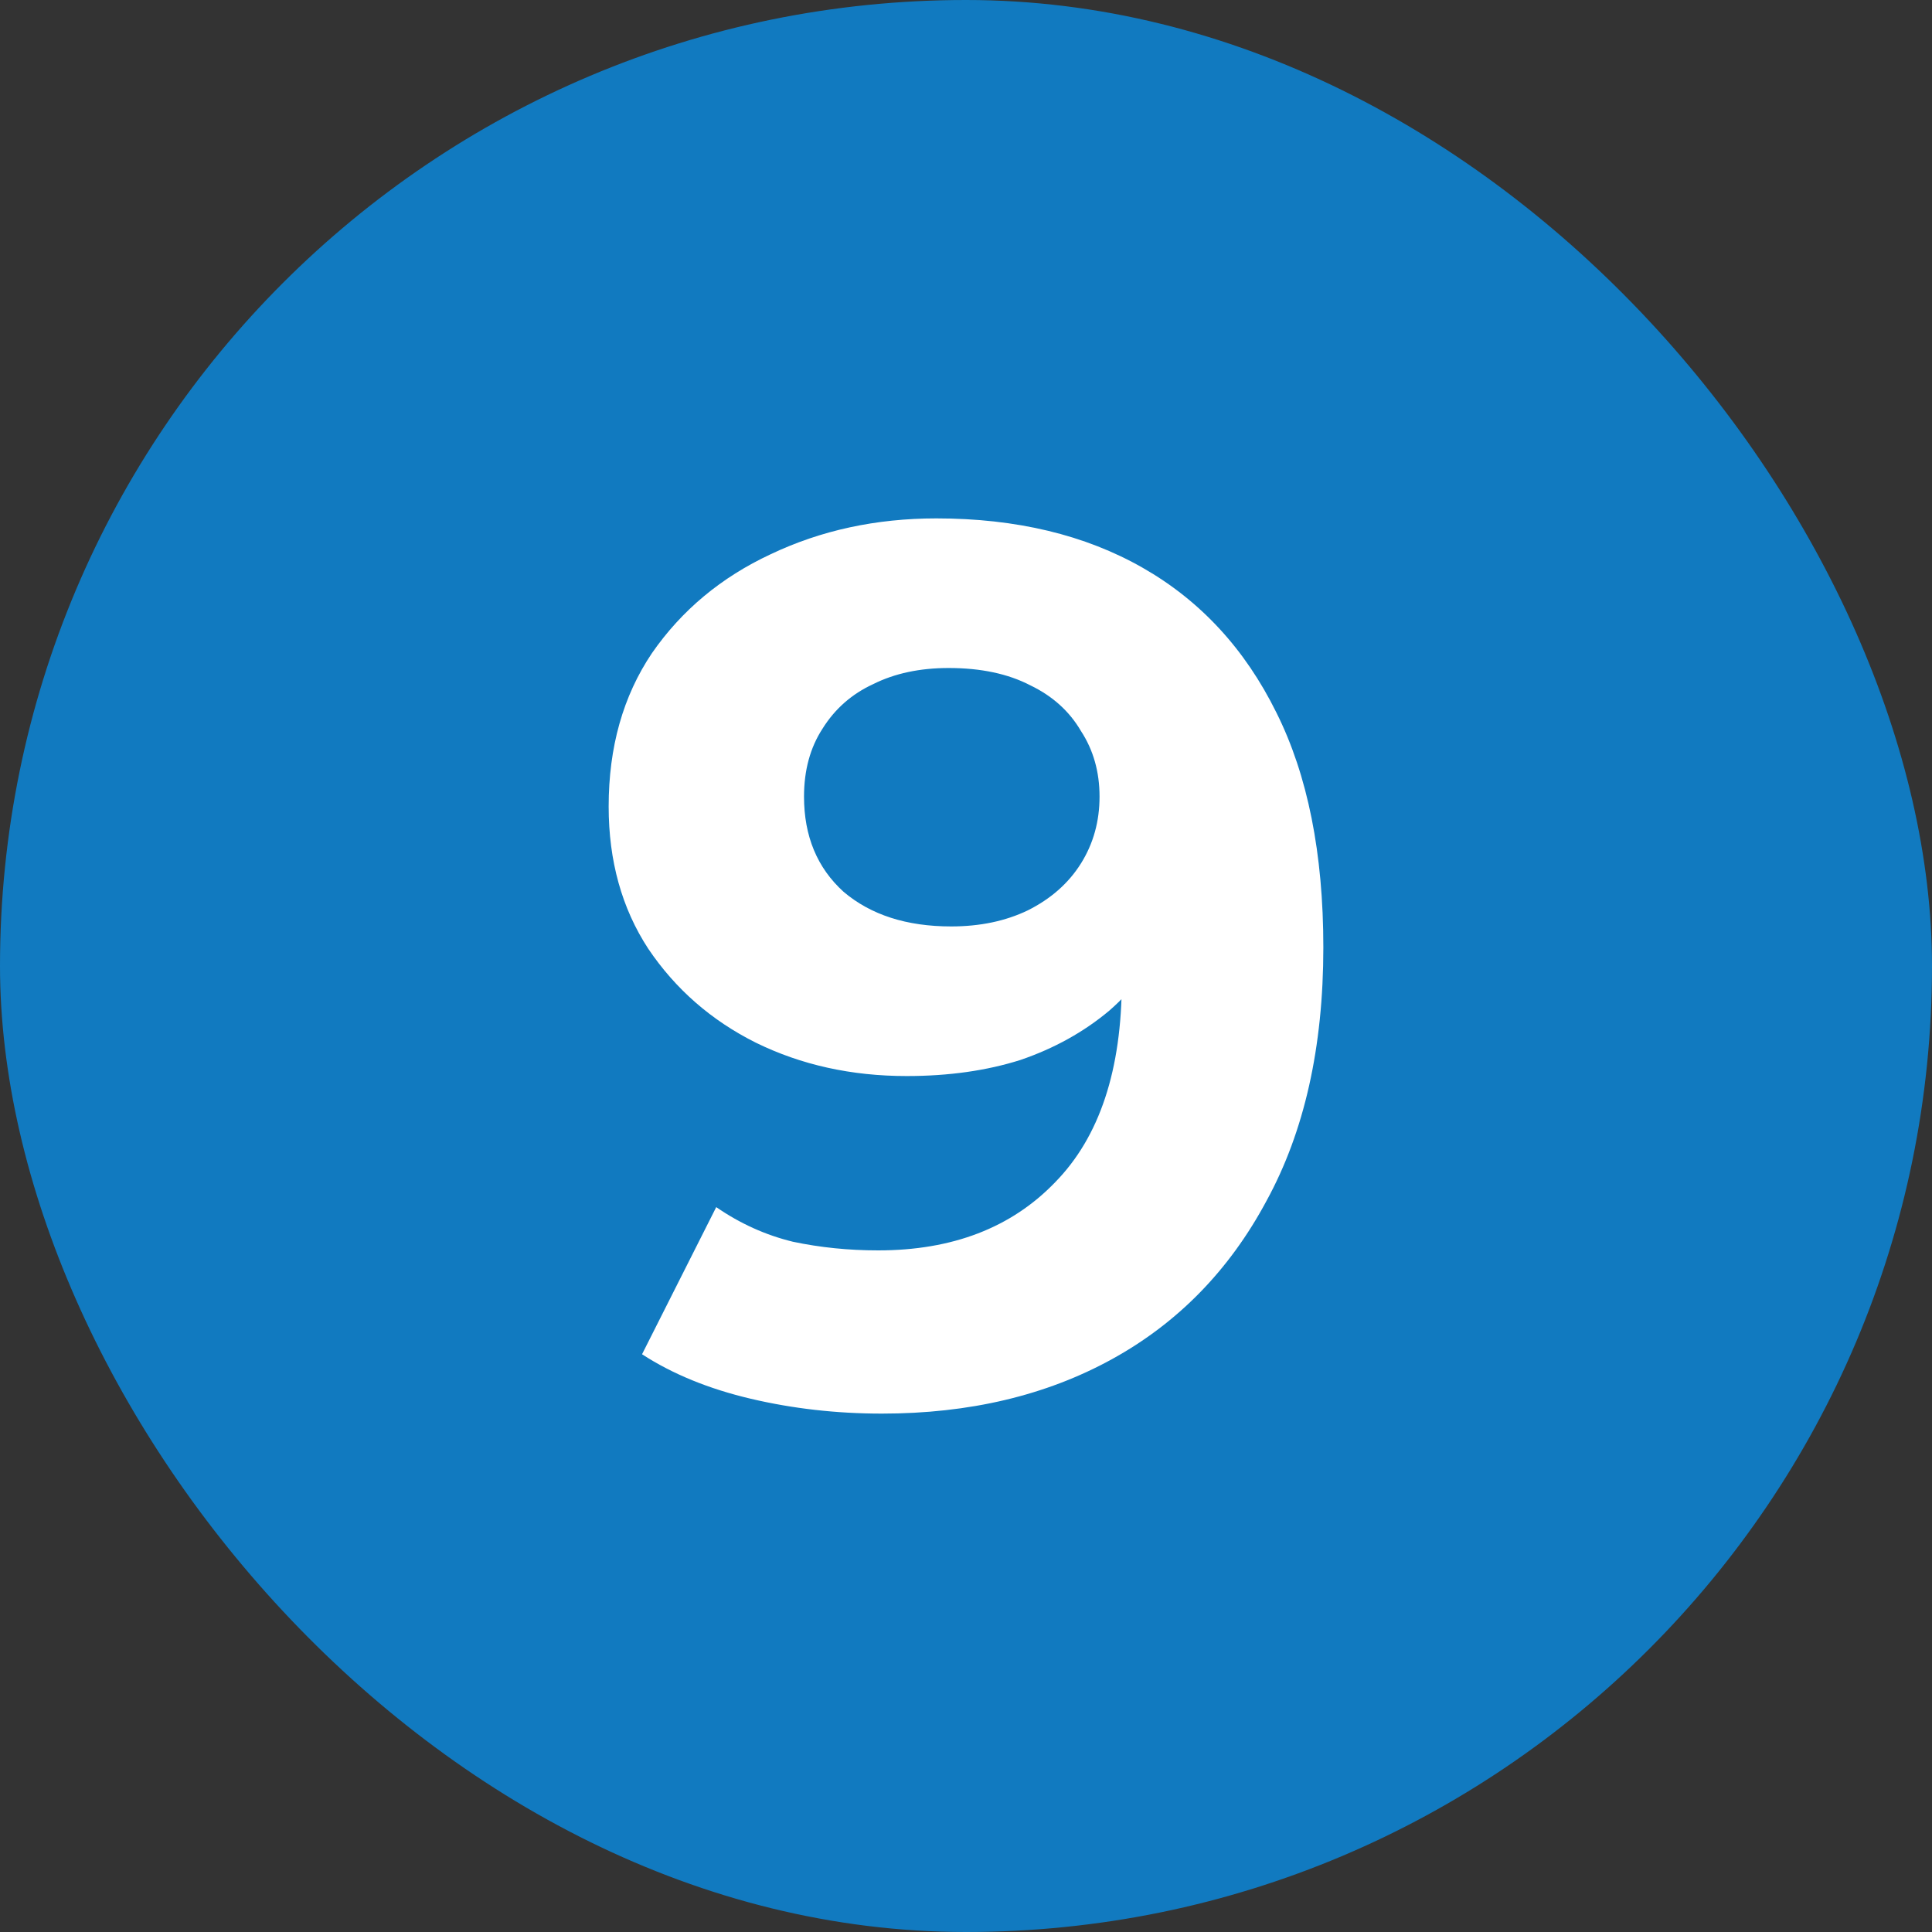 <?xml version="1.0" encoding="UTF-8"?> <svg xmlns="http://www.w3.org/2000/svg" width="50" height="50" viewBox="0 0 50 50" fill="none"><rect x="0" y="0" width="50" height="50" fill="#333333" stroke="none"/><rect width="50" height="50" rx="25" fill="#117AC0"></rect><path d="M24.232 13.416C26.301 13.416 28.083 13.843 29.576 14.696C31.069 15.549 32.221 16.797 33.032 18.44C33.843 20.061 34.248 22.088 34.248 24.52C34.248 27.101 33.757 29.288 32.776 31.08C31.816 32.872 30.483 34.237 28.776 35.176C27.069 36.115 25.085 36.584 22.824 36.584C21.651 36.584 20.52 36.456 19.432 36.2C18.344 35.944 17.405 35.56 16.616 35.048L18.536 31.24C19.155 31.667 19.816 31.965 20.52 32.136C21.224 32.285 21.96 32.36 22.728 32.36C24.648 32.36 26.173 31.773 27.304 30.6C28.456 29.427 29.032 27.688 29.032 25.384C29.032 25 29.021 24.573 29 24.104C28.979 23.635 28.925 23.165 28.84 22.696L30.248 24.04C29.885 24.872 29.373 25.576 28.712 26.152C28.051 26.707 27.283 27.133 26.408 27.432C25.533 27.709 24.552 27.848 23.464 27.848C22.035 27.848 20.733 27.56 19.56 26.984C18.408 26.408 17.48 25.597 16.776 24.552C16.093 23.507 15.752 22.28 15.752 20.872C15.752 19.336 16.125 18.013 16.872 16.904C17.64 15.795 18.664 14.941 19.944 14.344C21.245 13.725 22.675 13.416 24.232 13.416ZM24.552 17.288C23.805 17.288 23.155 17.427 22.6 17.704C22.045 17.96 21.608 18.344 21.288 18.856C20.968 19.347 20.808 19.933 20.808 20.616C20.808 21.64 21.149 22.461 21.832 23.08C22.536 23.677 23.464 23.976 24.616 23.976C25.363 23.976 26.024 23.837 26.6 23.56C27.197 23.261 27.656 22.856 27.976 22.344C28.296 21.832 28.456 21.256 28.456 20.616C28.456 19.976 28.296 19.411 27.976 18.92C27.677 18.408 27.24 18.013 26.664 17.736C26.088 17.437 25.384 17.288 24.552 17.288Z" fill="white"></path></svg> 